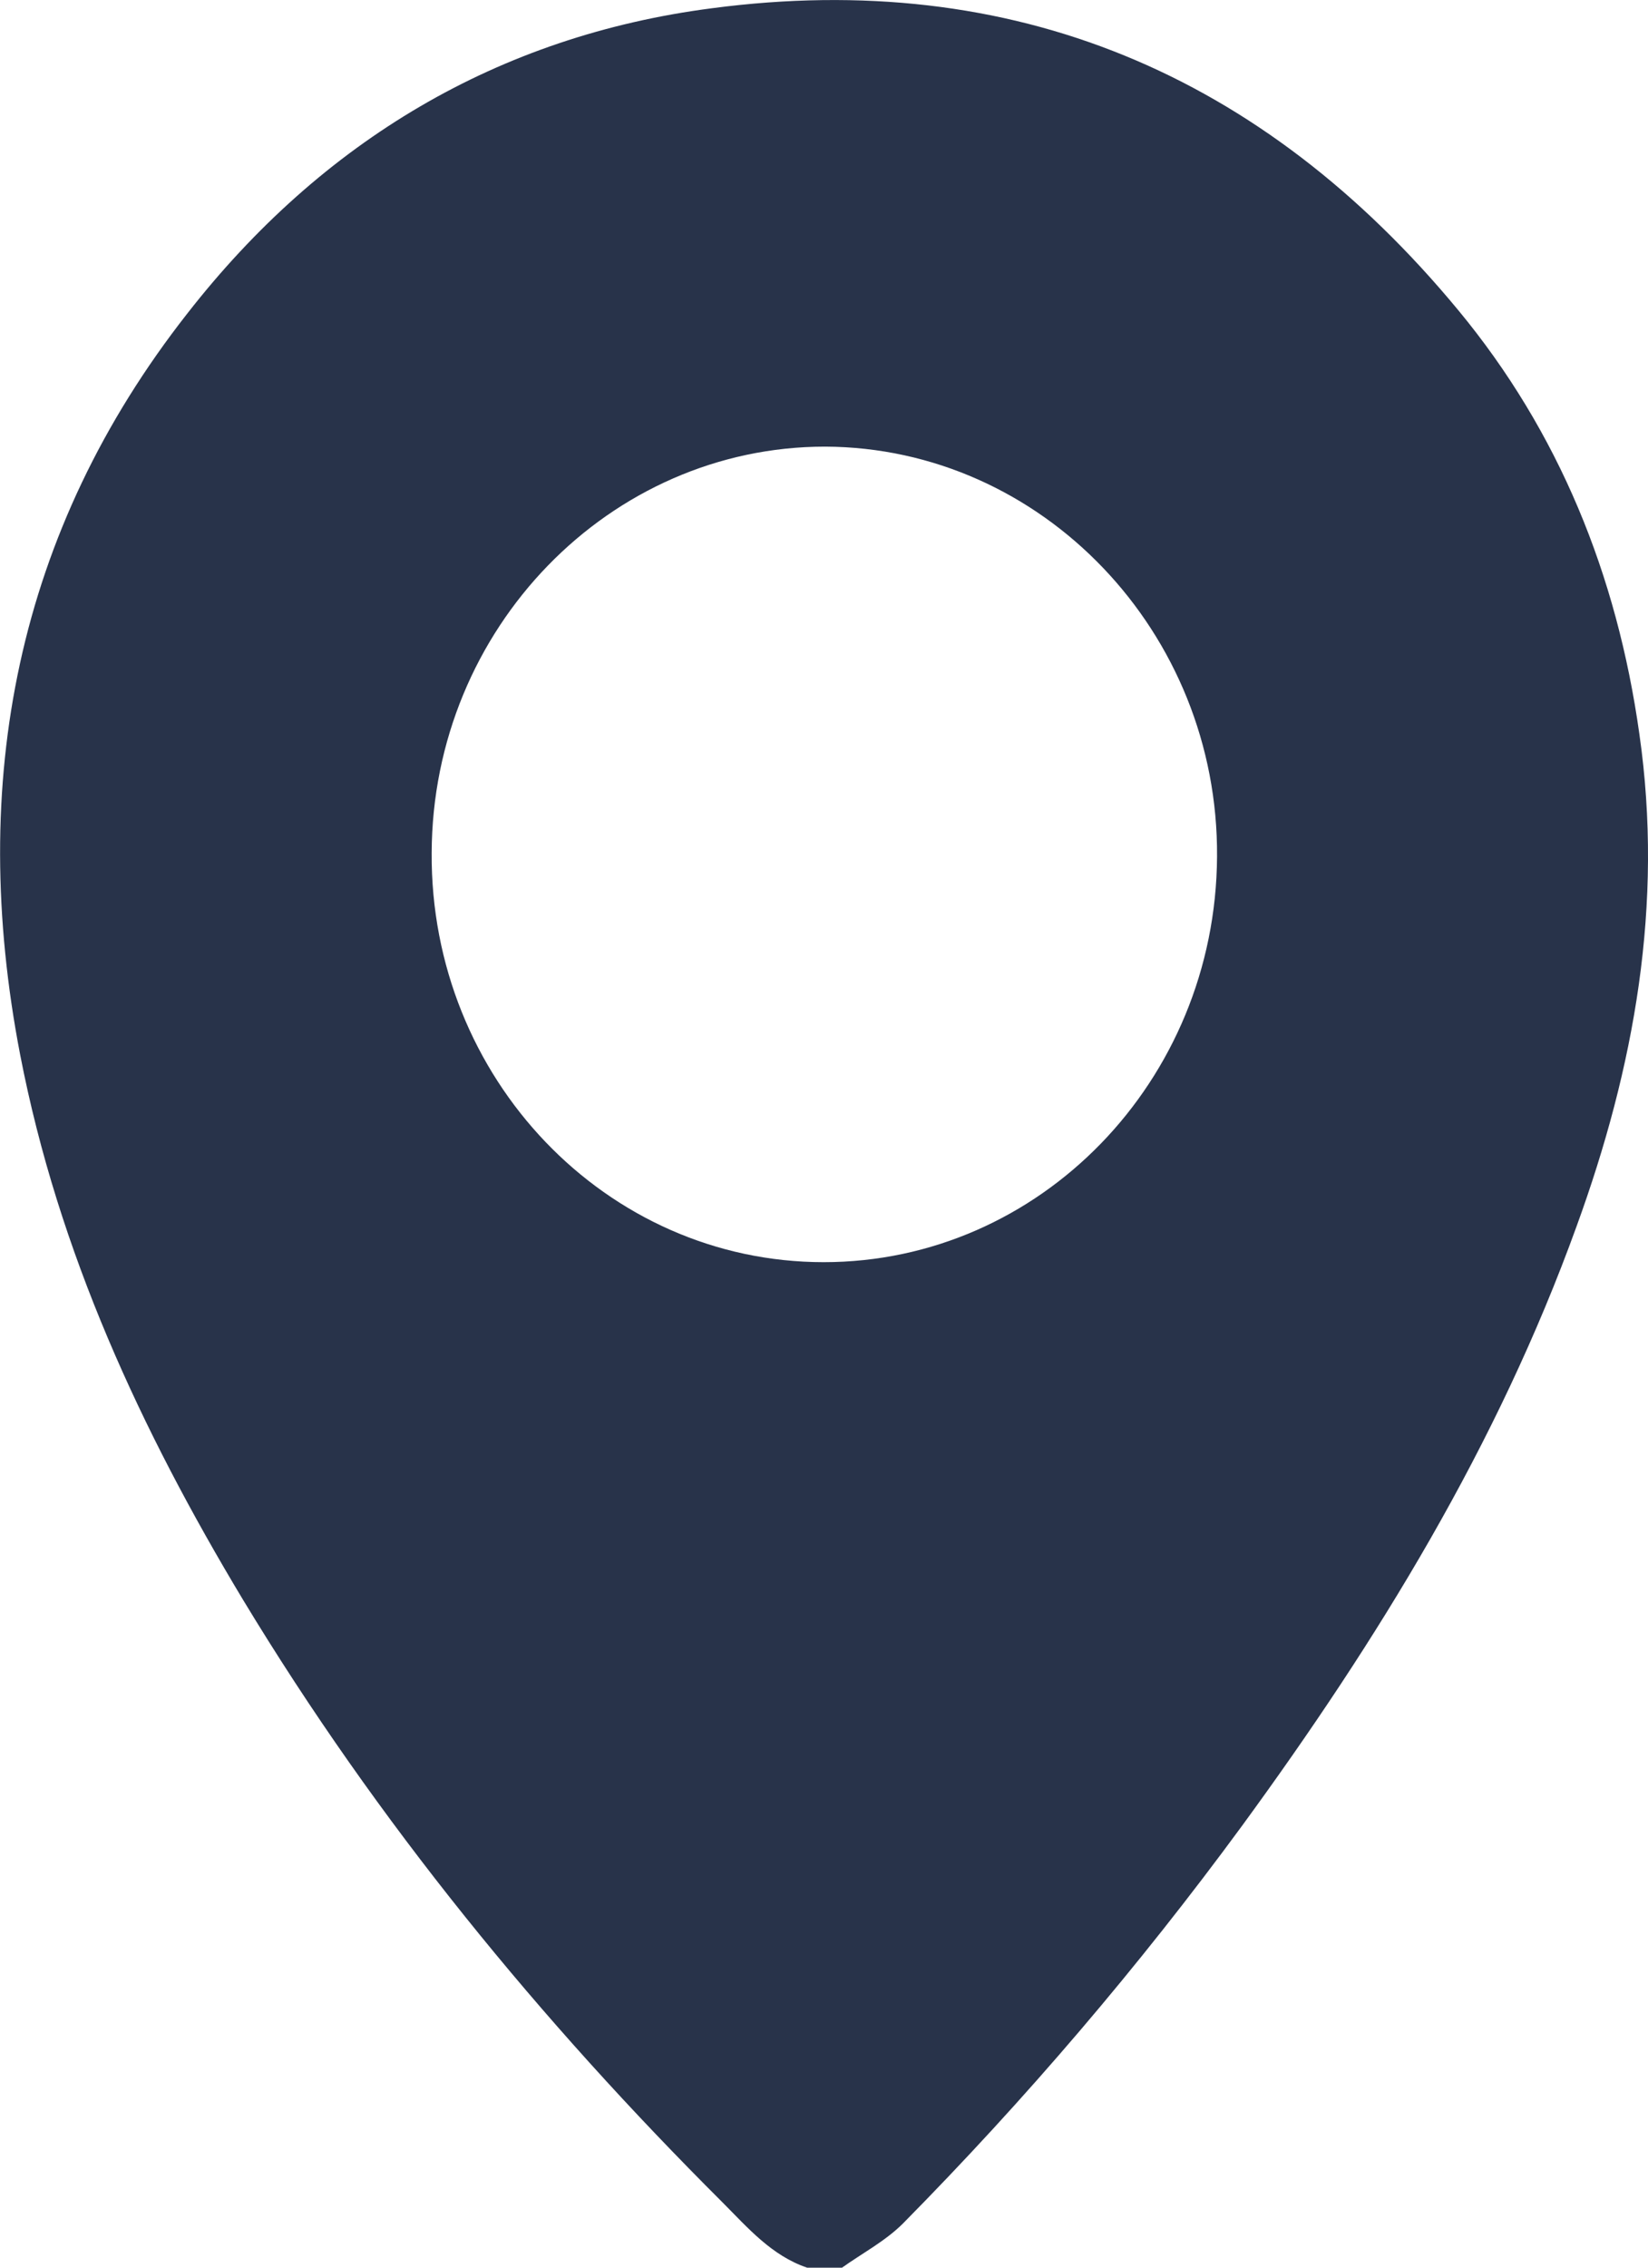 <?xml version="1.0" encoding="UTF-8"?> <svg xmlns="http://www.w3.org/2000/svg" width="16" height="22" viewBox="0 0 16 22" fill="none"><g clip-path="url(#clip0_19_6934)"><path d="M7.836 22C7.493 21.884 7.262 21.615 7.017 21.369C5.247 19.605 3.666 17.681 2.358 15.518C1.371 13.878 0.567 12.15 0.196 10.234C-0.315 7.585 0.161 5.153 1.819 3.041C3.127 1.365 4.841 0.348 6.912 0.08C9.83 -0.305 12.257 0.711 14.16 3.012C15.133 4.188 15.699 5.574 15.916 7.12C16.154 8.775 15.867 10.358 15.307 11.896C14.538 14.023 13.377 15.91 12.061 17.71C11.054 19.082 9.956 20.367 8.766 21.572C8.591 21.746 8.367 21.862 8.165 22.007H7.836V22ZM7.997 12.245C10.095 12.245 11.803 10.488 11.816 8.311C11.831 6.133 10.116 4.341 8.011 4.333C5.919 4.333 4.198 6.097 4.191 8.275C4.177 10.459 5.884 12.245 7.997 12.245Z" fill="#28334A"></path></g><defs><clipPath id="clip0_19_6934"><rect width="16" height="22" fill="white"></rect></clipPath></defs></svg> 
